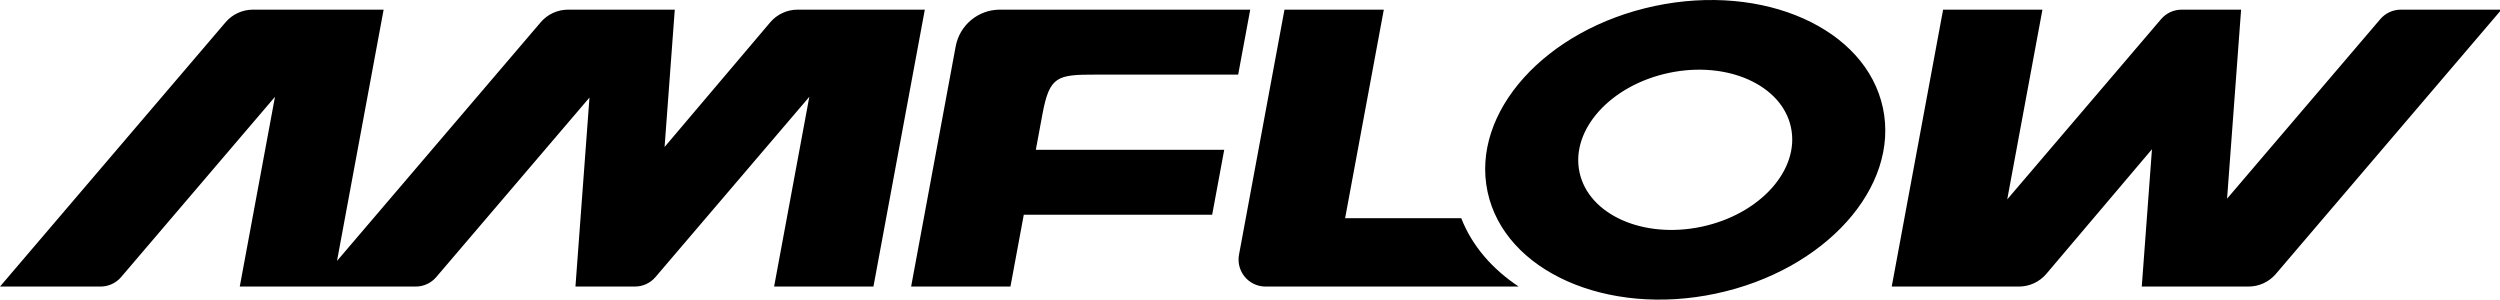 <?xml version="1.0" encoding="UTF-8"?>
<svg width="1068px" height="128px" viewBox="0 0 1068 128" version="1.1" xmlns="http://www.w3.org/2000/svg" xmlns:xlink="http://www.w3.org/1999/xlink">
    <title>amflow_logo_black</title>
    <g id="amflow_logo_black" stroke="none" stroke-width="1" fill="none" fill-rule="evenodd">
        <path d="M804.378,46.086 C811.603,80.009 779.652,115.531 733.013,125.424 C686.374,135.318 642.709,115.838 635.484,81.914 C628.26,47.991 660.211,12.469 706.849,2.576 C753.488,-7.318 797.153,12.162 804.378,46.086 Z M591.163,4.124 L574.634,93.208 L624.245,93.209 C628.831,104.966 637.43,114.889 648.784,122.416 L540.633,122.415 C534.271,122.415 529.113,117.258 529.113,110.895 C529.113,110.19 529.178,109.487 529.306,108.794 L548.728,4.124 L591.163,4.124 Z M534.095,4.124 L528.946,31.871 L468.153,31.872 C451.768,31.887 448.372,32.378 445.332,48.764 C443.447,58.921 442.504,64 442.504,64 L522.985,63.999 L517.836,91.747 L437.357,91.747 L431.666,122.415 L389.231,122.415 L408.268,19.821 C409.956,10.724 417.892,4.124 427.145,4.124 L534.095,4.124 Z M102.429,122.415 L117.469,41.364 L51.737,118.374 C49.549,120.939 46.346,122.415 42.975,122.415 L0,122.415 L96.367,9.512 C99.285,6.093 103.555,4.124 108.05,4.124 L163.887,4.124 L143.969,111.463 L230.988,9.512 C233.907,6.093 238.176,4.124 242.671,4.124 L288.265,4.124 L283.91,62.792 L329.025,9.554 C331.944,6.11 336.229,4.124 340.744,4.124 L395.084,4.124 L373.135,122.415 L330.7,122.415 L345.74,41.364 L280.009,118.372 C277.821,120.936 274.619,122.413 271.248,122.413 L245.83,122.415 L251.822,41.677 L186.359,118.374 C184.17,120.939 180.968,122.415 177.596,122.415 L102.429,122.415 Z M712.934,31.145 C687.988,36.437 670.897,55.437 674.762,73.582 C678.626,91.727 701.982,102.147 726.928,96.855 C751.875,91.563 768.965,72.563 765.1,54.418 C761.236,36.273 737.88,25.853 712.934,31.145 Z M957.399,4.124 L951.407,84.863 L1016.871,8.165 C1019.059,5.601 1022.262,4.124 1025.633,4.124 L1068.608,4.124 L1068.608,4.124 L972.241,117.027 C969.323,120.446 965.053,122.415 960.558,122.415 L914.964,122.415 L914.964,122.415 L919.319,63.747 L874.204,116.986 C871.285,120.43 867,122.415 862.485,122.415 L808.145,122.415 L808.145,122.415 L830.094,4.124 L872.529,4.124 L857.49,85.176 L923.22,8.168 C925.408,5.604 928.61,4.127 931.981,4.127 L957.399,4.124 L957.399,4.124 Z" id="形状结合备份" fill="#000000"></path>
    </g>
</svg>